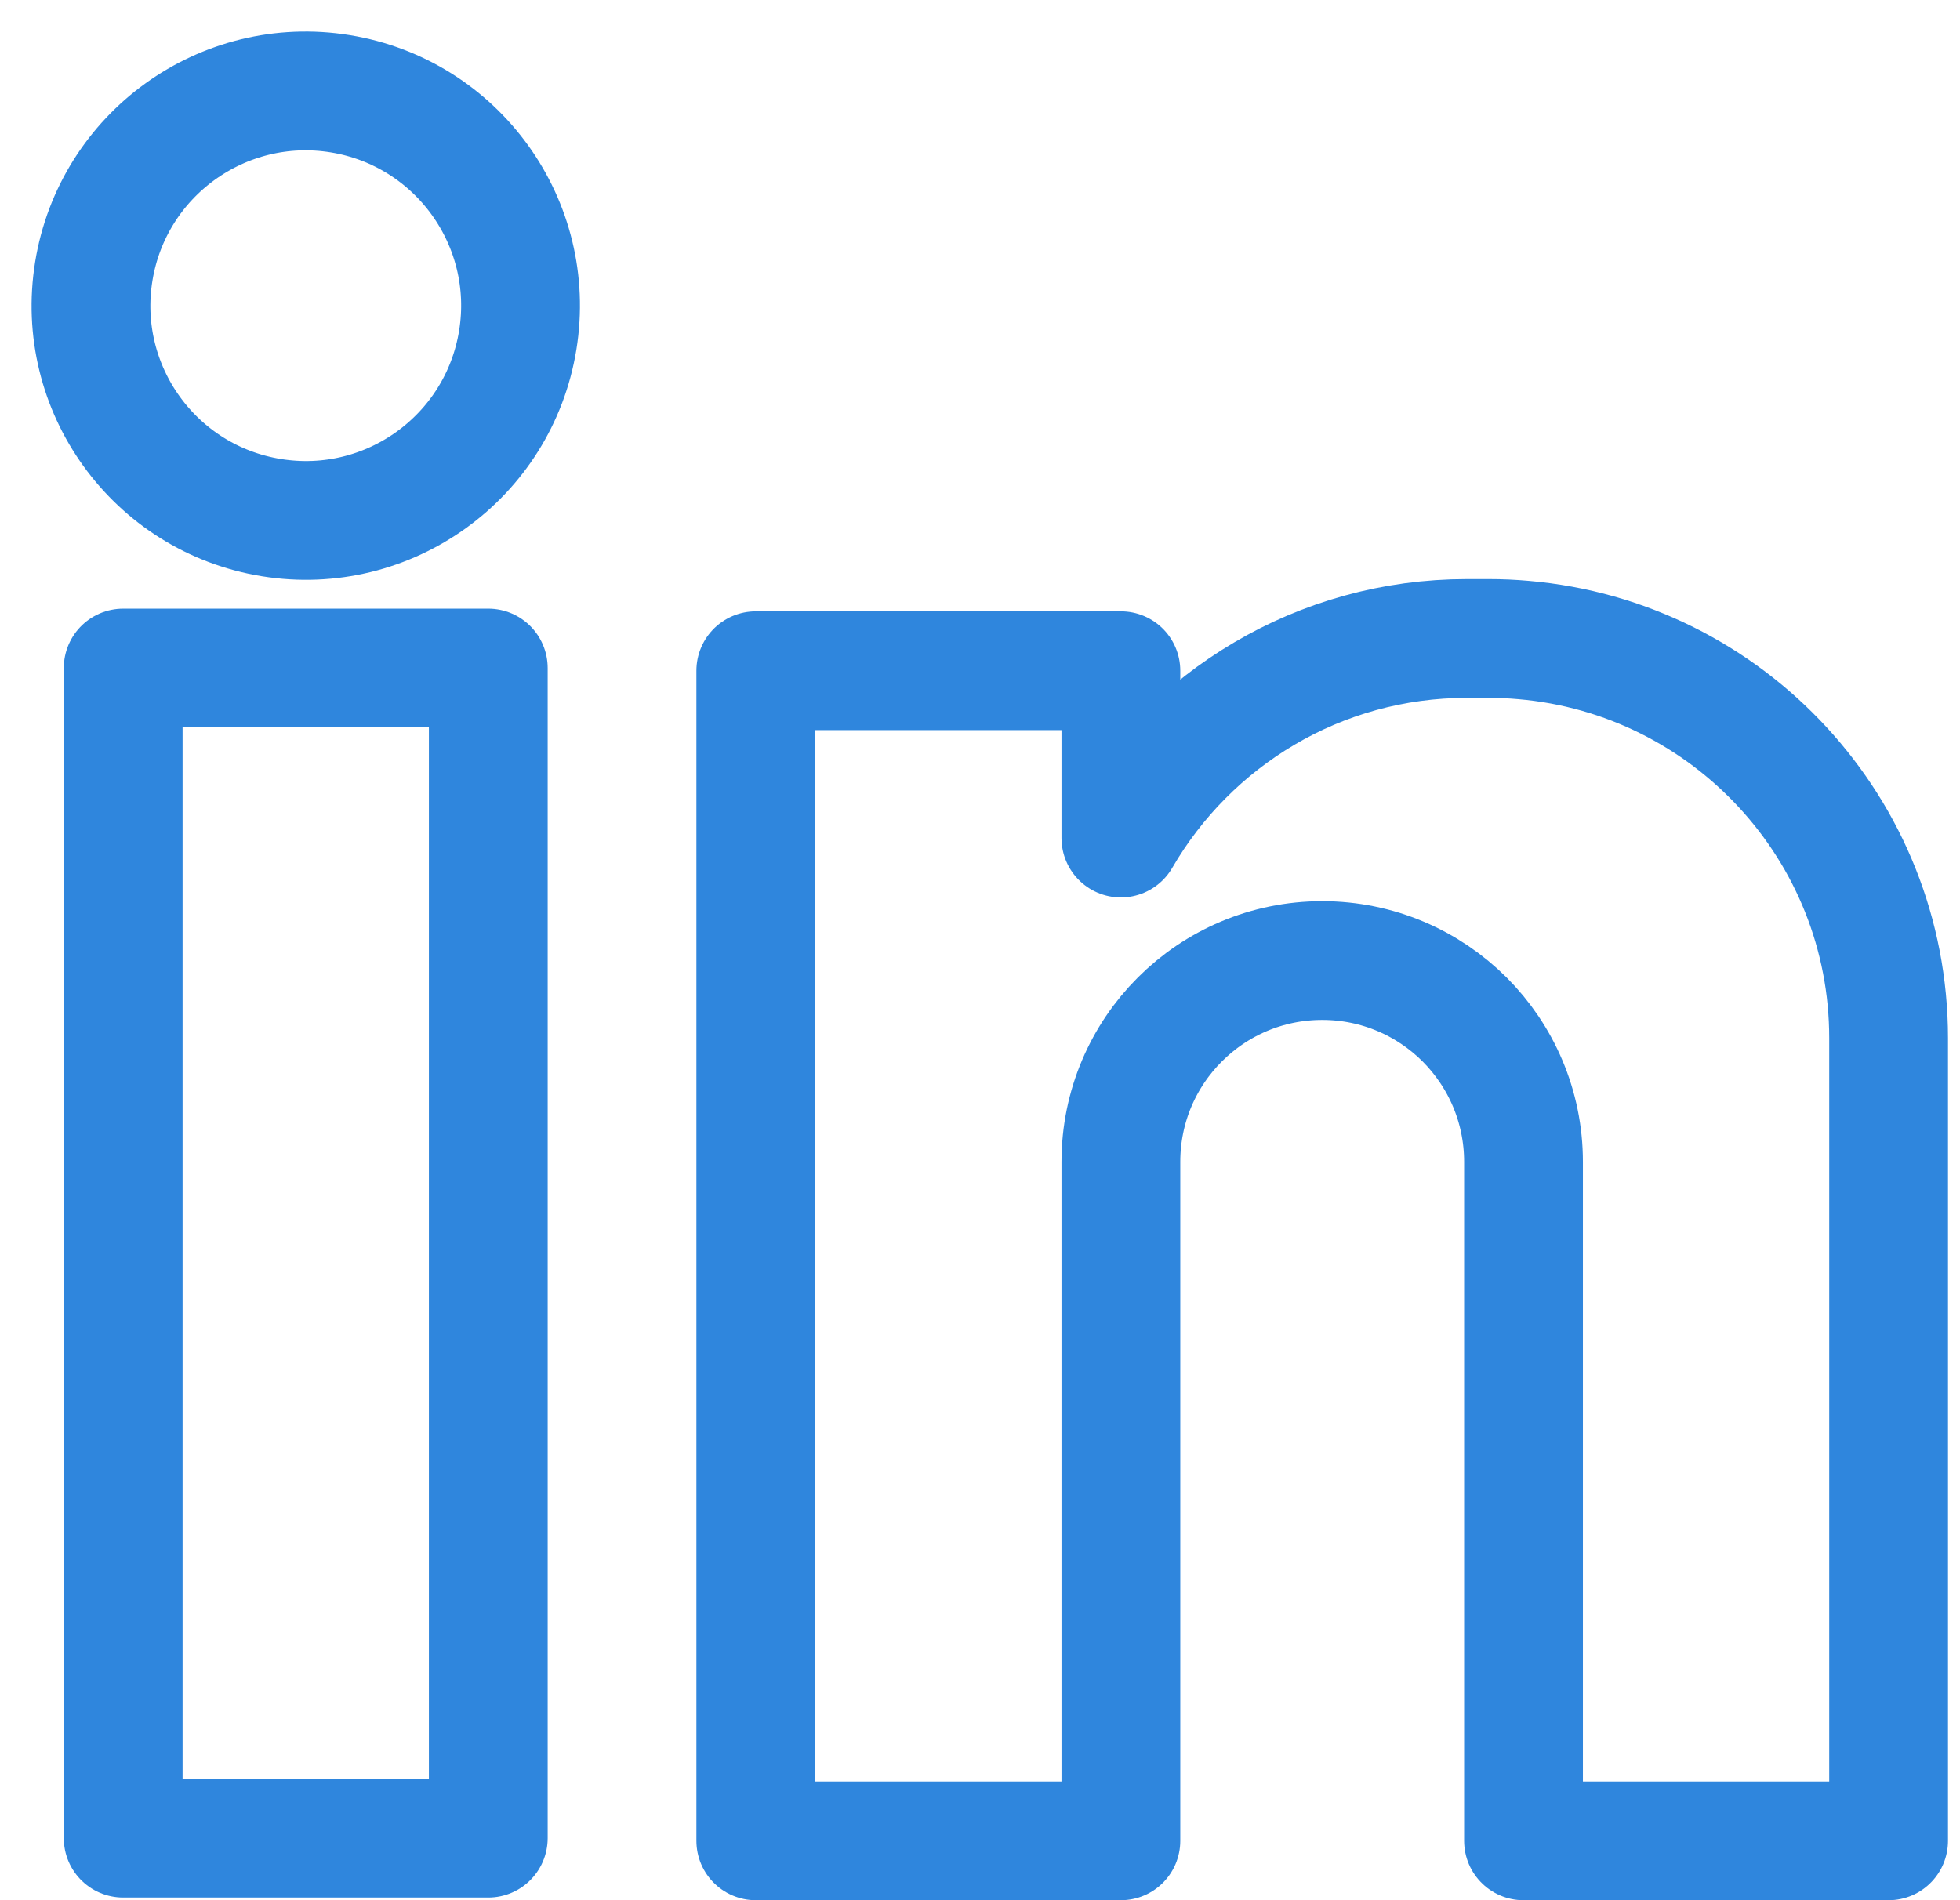 <svg width="33" height="32" viewBox="0 0 33 32" fill="none" xmlns="http://www.w3.org/2000/svg">
<path d="M8.221 11.25H2.074V30.955H8.221V11.25Z" stroke="#2F86DD" stroke-width="2" stroke-linejoin="round"/>
<path d="M8.717 5.728C9.037 3.757 7.699 1.899 5.728 1.579C3.757 1.259 1.899 2.598 1.579 4.569C1.259 6.54 2.598 8.398 4.569 8.717C6.54 9.037 8.397 7.699 8.717 5.728Z" stroke="#2F86DD" stroke-width="2" stroke-linejoin="round"/>
<path d="M31.798 17.484V31H25.651V19.566C25.651 18.629 25.271 17.782 24.659 17.168C24.045 16.556 23.198 16.176 22.262 16.176C20.389 16.176 18.872 17.693 18.872 19.566V31H12.725V11.295H18.872V14.113C20.036 12.104 22.21 10.752 24.699 10.752H25.067C25.264 10.752 25.459 10.761 25.651 10.778C29.095 11.074 31.798 13.963 31.798 17.484Z" stroke="#2F86DD" stroke-width="2" stroke-linejoin="round"/>
</svg>
